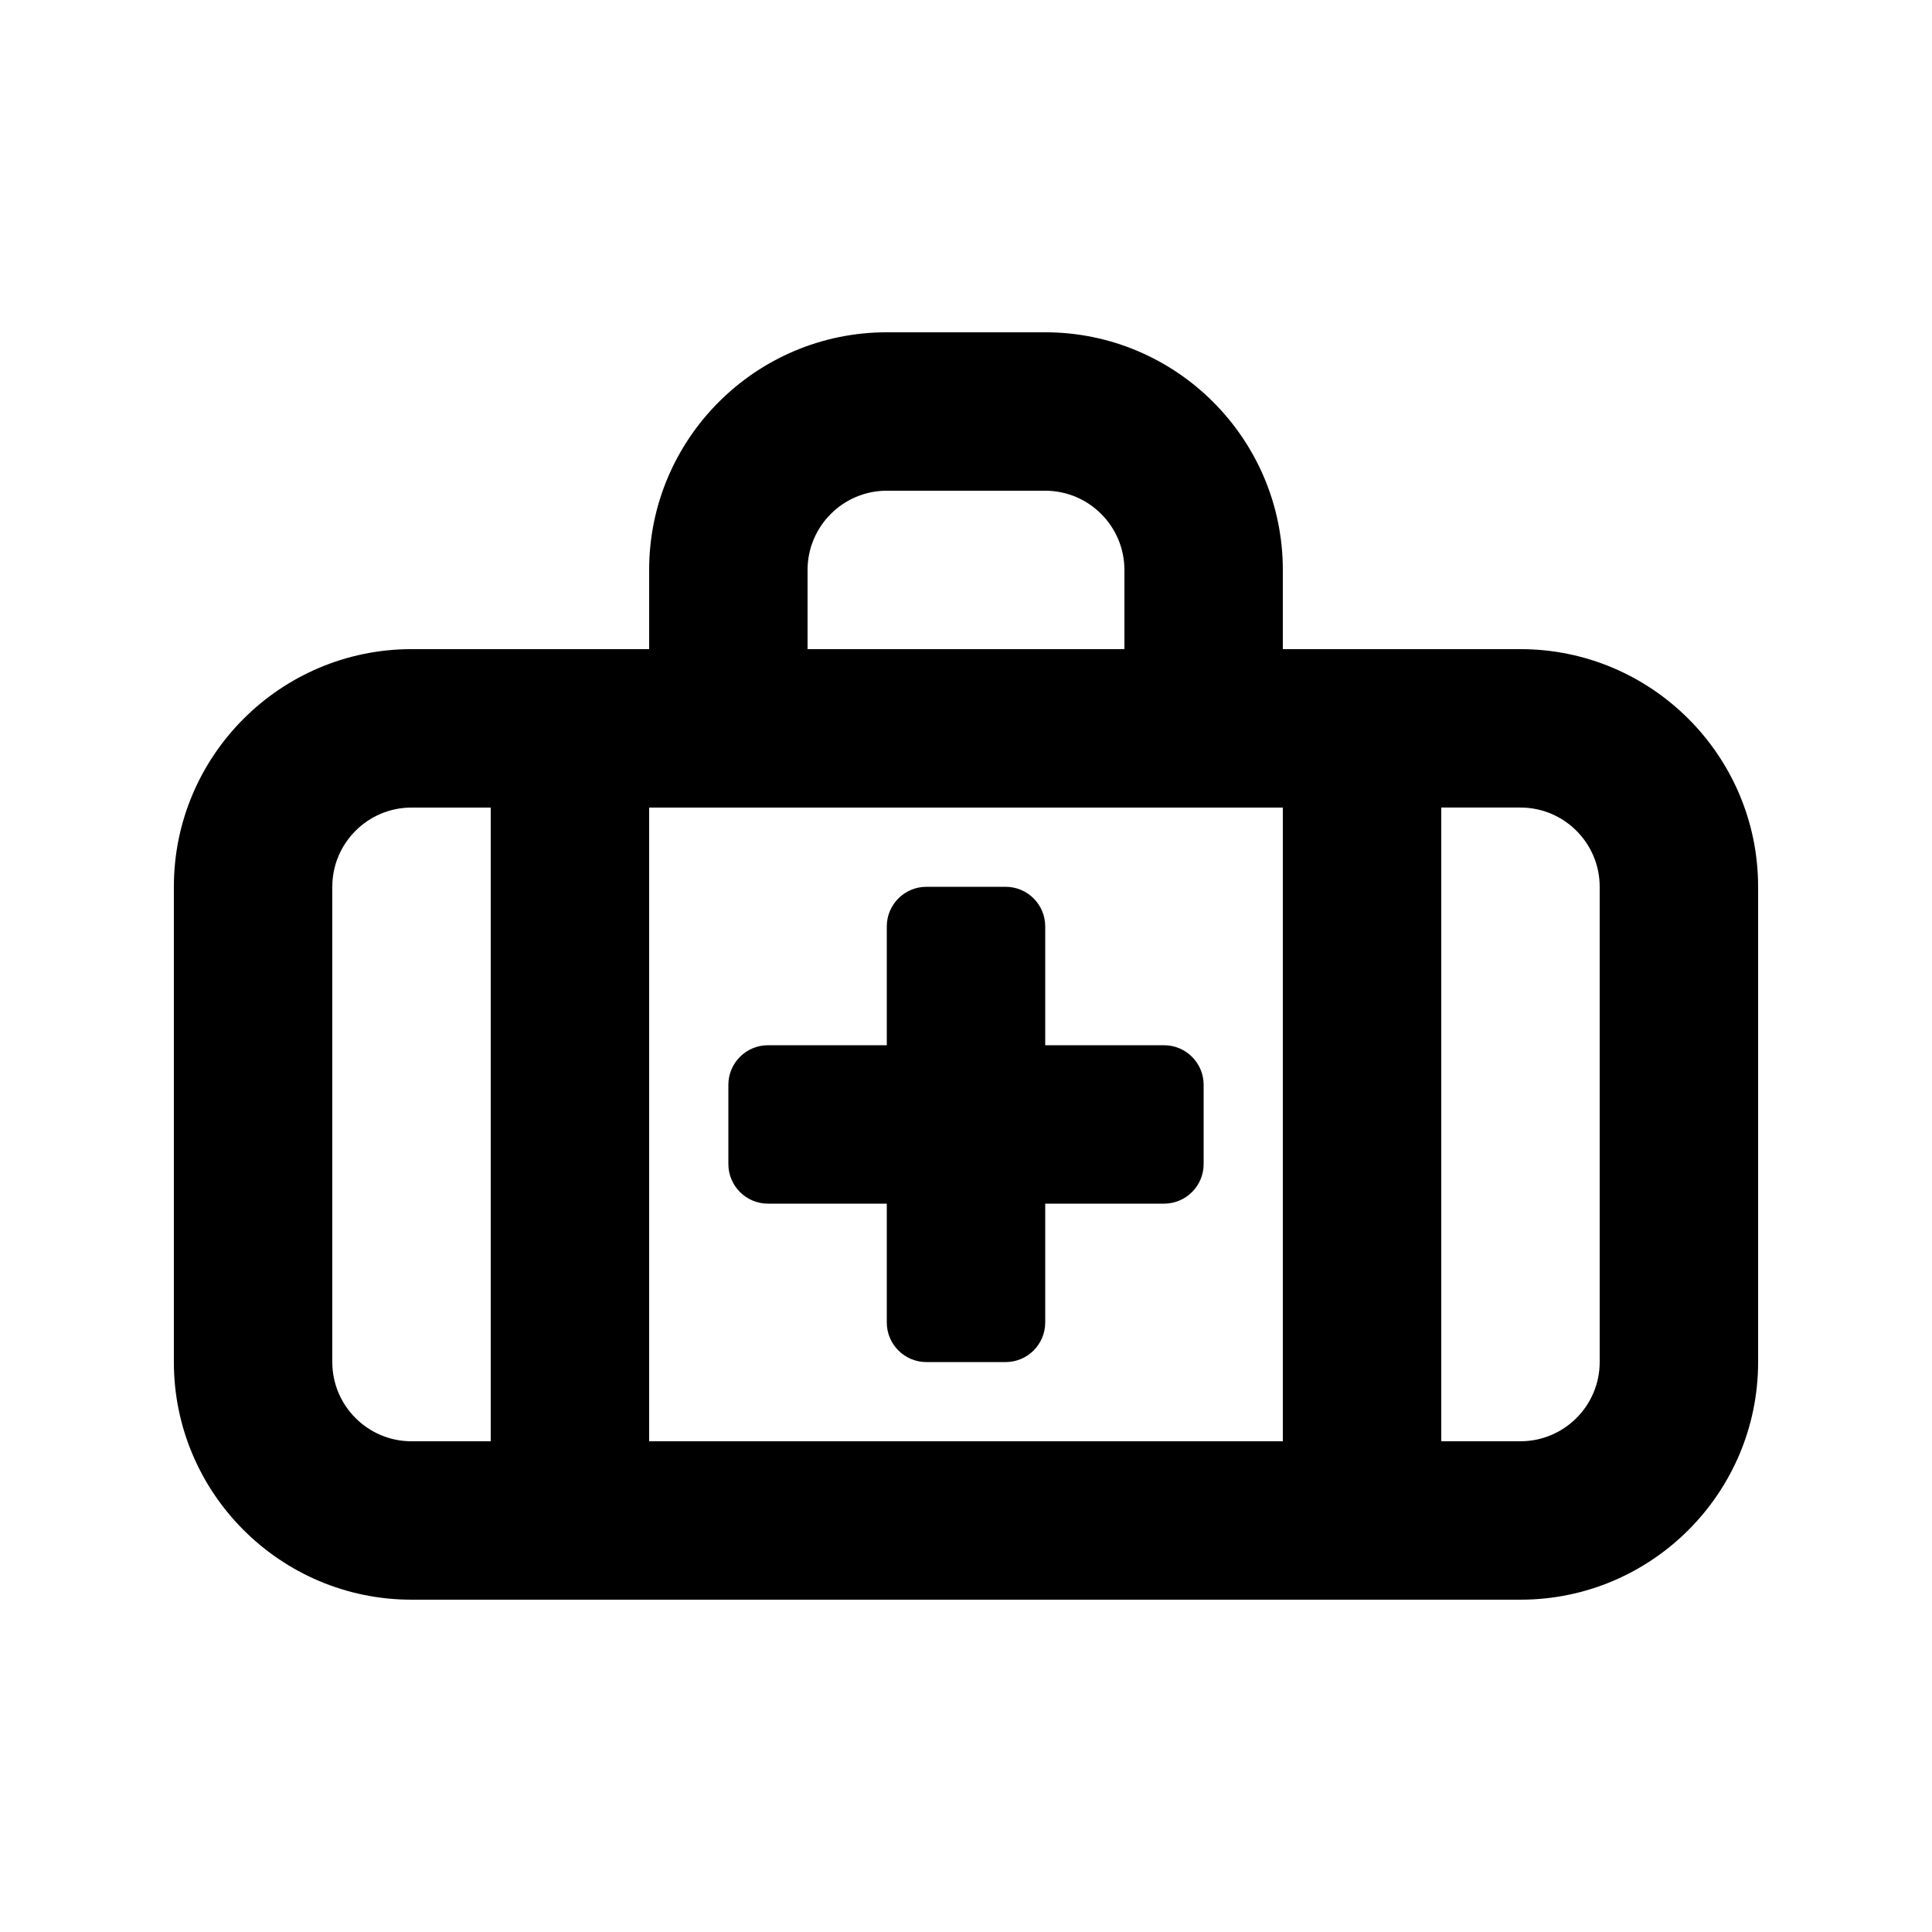 <?xml version="1.0" encoding="UTF-8"?>
<!-- Uploaded to: SVG Repo, www.svgrepo.com, Generator: SVG Repo Mixer Tools -->
<svg fill="#000000" width="800px" height="800px" version="1.1" viewBox="144 144 512 512" xmlns="http://www.w3.org/2000/svg">
 <g>
  <path d="m546.94 316.03h-62.977v-20.992c0-34.727-28.25-62.977-62.977-62.977h-41.984c-34.727 0-62.973 28.25-62.973 62.977v20.992h-62.977c-34.727 0-62.977 28.25-62.977 62.977v125.95c0 34.727 28.25 62.977 62.977 62.977h293.89c34.727 0 62.977-28.25 62.977-62.977v-125.95c-0.004-34.73-28.25-62.977-62.98-62.977zm-62.977 41.984v167.94l-167.93-0.004v-167.94zm-125.95-62.977c0-11.574 9.418-20.992 20.992-20.992h41.984c11.574 0 20.992 9.418 20.992 20.992v20.992h-83.969zm-125.95 209.92v-125.95c0-11.574 9.418-20.992 20.992-20.992h20.992v167.94h-20.992c-11.574 0-20.992-9.418-20.992-20.992zm335.87 0c0 11.574-9.418 20.992-20.992 20.992h-20.992v-167.94h20.992c11.574 0 20.992 9.418 20.992 20.992z"/>
  <path d="m379.01 462.98v31.488c0 5.797 4.699 10.496 10.496 10.496h20.992c5.797 0 10.496-4.699 10.496-10.496v-31.488h31.488c5.797 0 10.496-4.699 10.496-10.496v-20.992c0-5.797-4.699-10.496-10.496-10.496h-31.488v-31.488c0-5.797-4.699-10.496-10.496-10.496h-20.992c-5.797 0-10.496 4.699-10.496 10.496v31.488h-31.488c-5.797 0-10.496 4.699-10.496 10.496v20.992c0 5.793 4.699 10.496 10.496 10.496z"/>
 </g>
</svg>